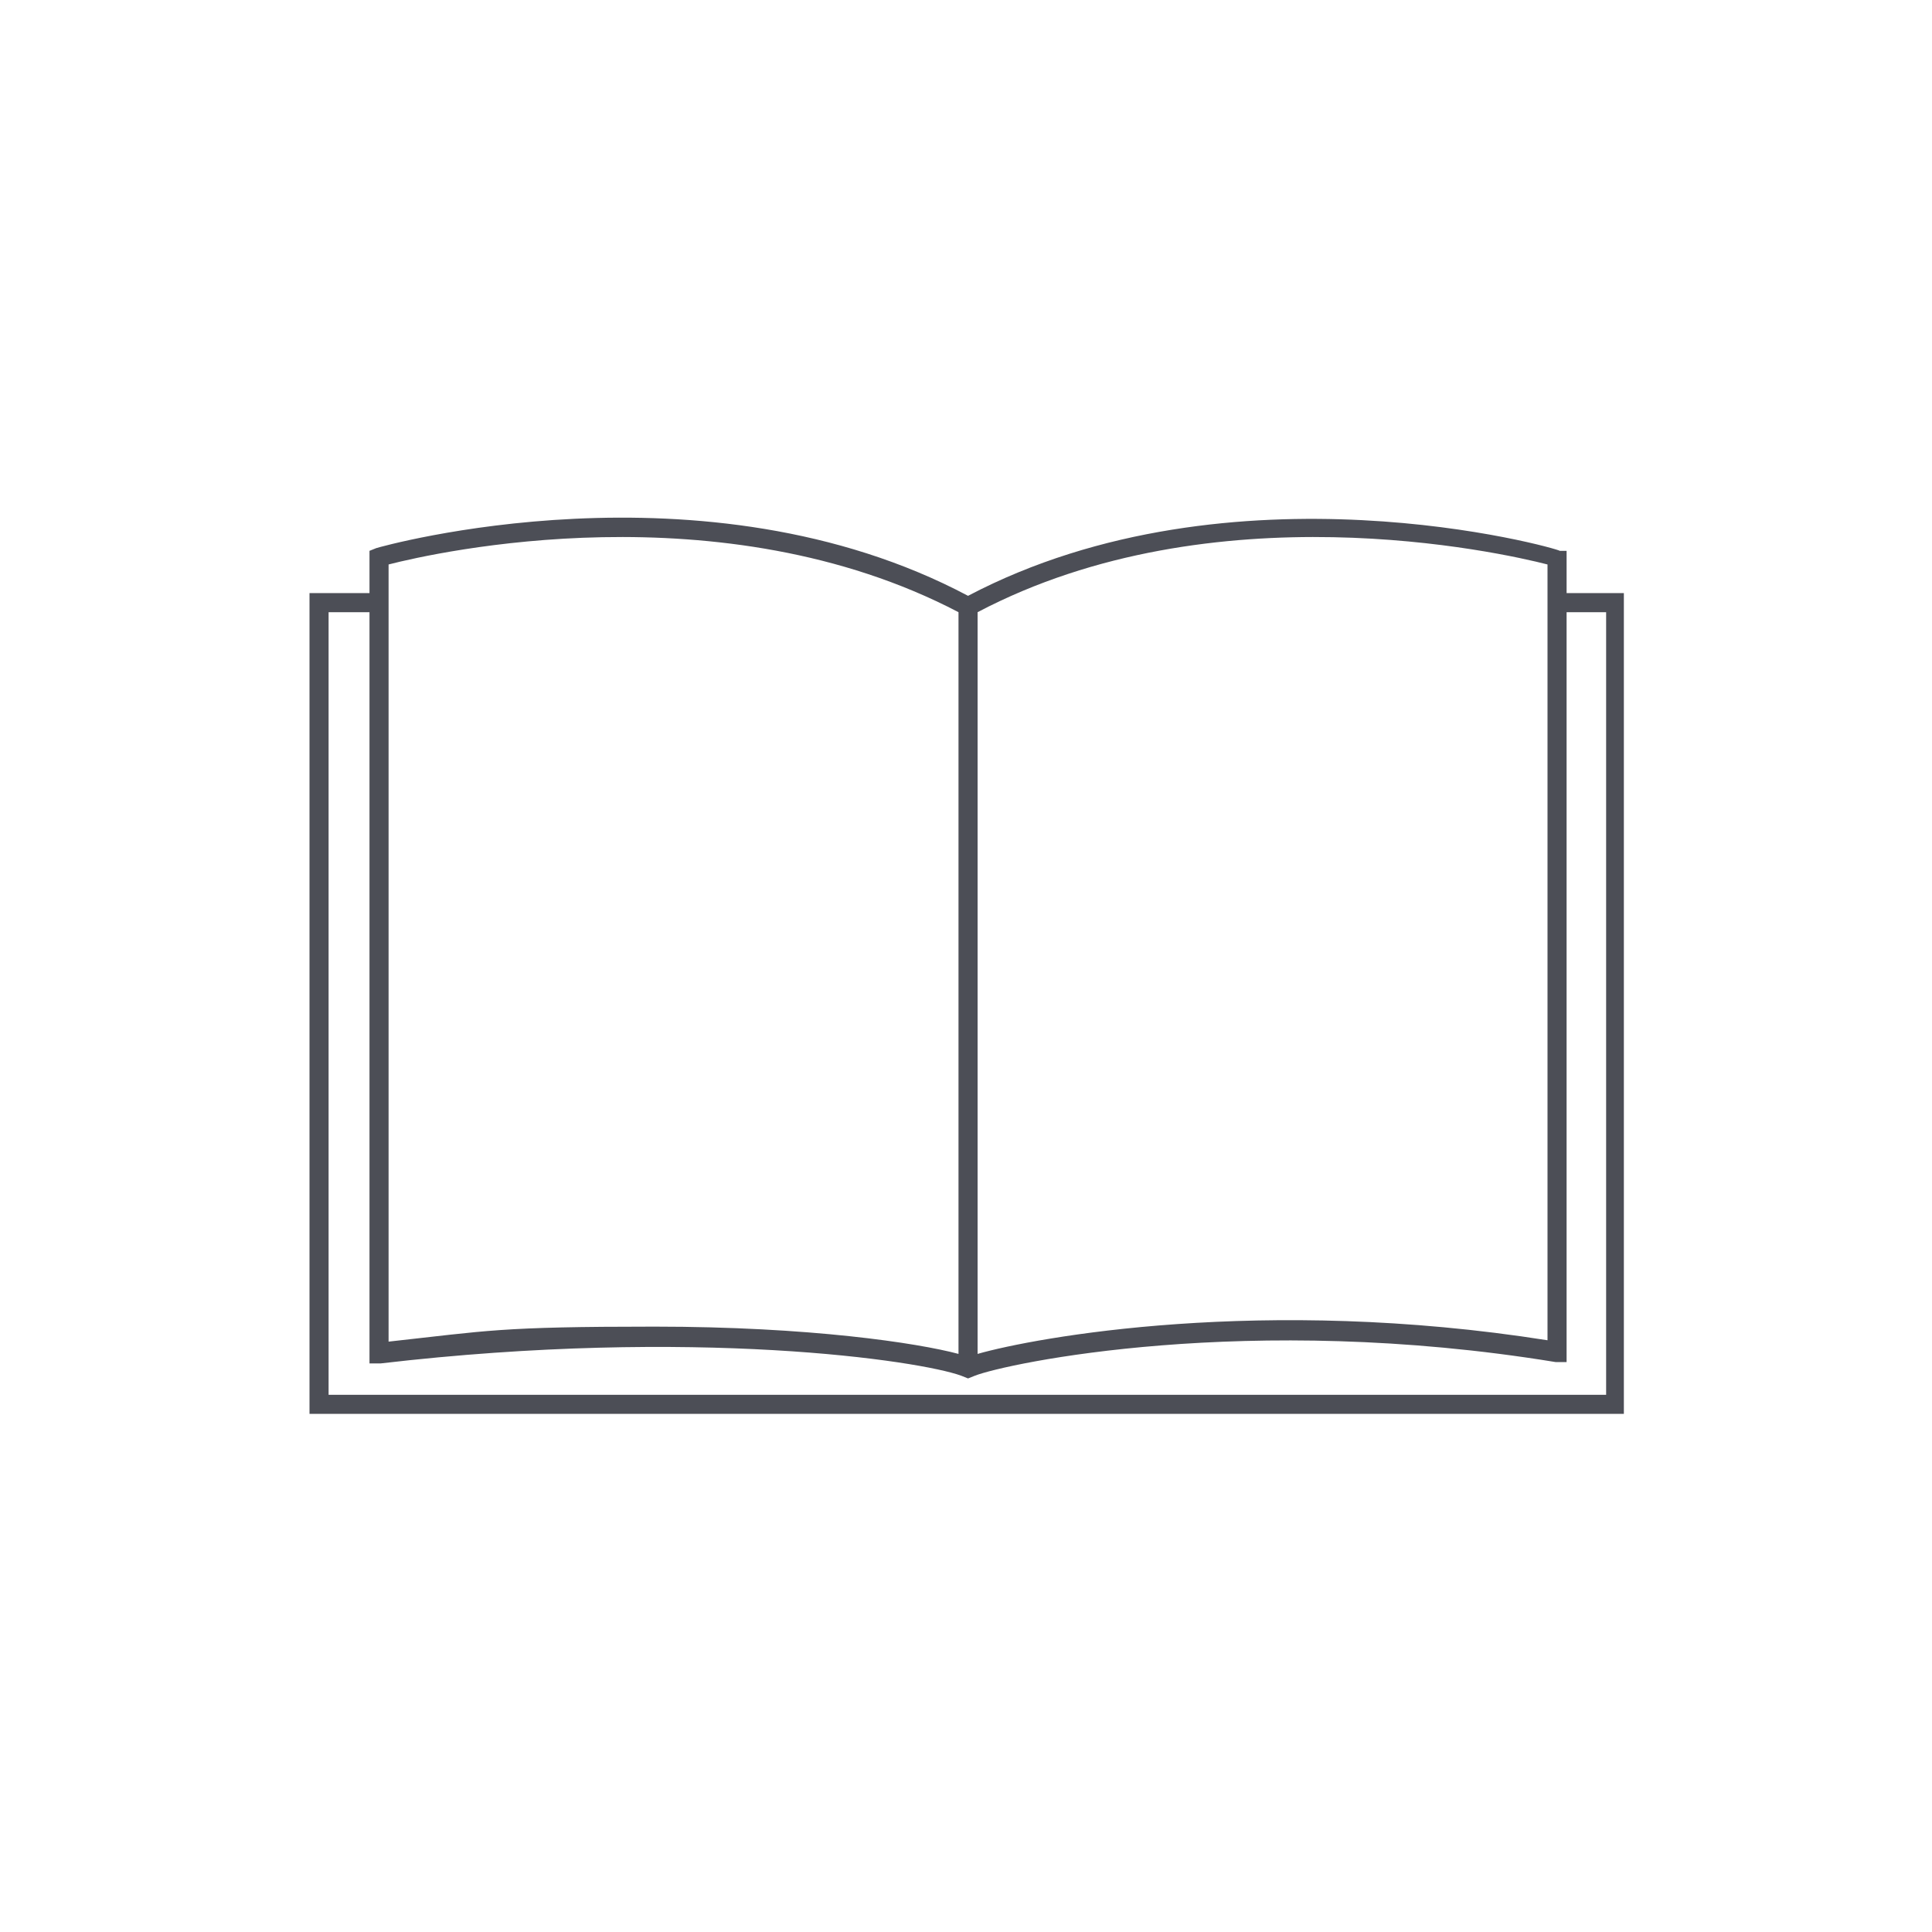 <?xml version="1.0" encoding="UTF-8"?>
<svg id="Ebene_1" data-name="Ebene 1" xmlns="http://www.w3.org/2000/svg" version="1.1" viewBox="0 0 141.7 141.7">
  <defs>
    <style>
      .cls-1 {
        fill: #4c4e56;
        stroke-width: 0px;
      }
    </style>
  </defs>
  <path class="cls-1" d="M114.9,43.5v-3.1h-.5c-.2-.2-24-6.9-43.4,3.3-19.4-10.3-43.1-3.6-43.4-3.5l-.5.2v3.1h-4.4v60.2h96.4v-60.2h-4.2ZM71.7,44.9c17.3-9.1,38.3-4.4,41.8-3.5v56.9c-20.9-3.3-37.6-.2-41.8,1v-54.4ZM28.5,41.4c3.5-.9,24.4-5.6,41.8,3.5v54.4c-3-.8-10.9-2-22.3-2s-12.2.3-19.5,1.1v-57ZM117.8,102.3H24.1v-57.4h3v55.1h.8c23.1-2.7,39.6-.2,42.6.9l.5.2.5-.2c2.3-.9,20-4.7,42.6-1h.8c0,0,0-55,0-55h2.9v57.4Z"/>
</svg>